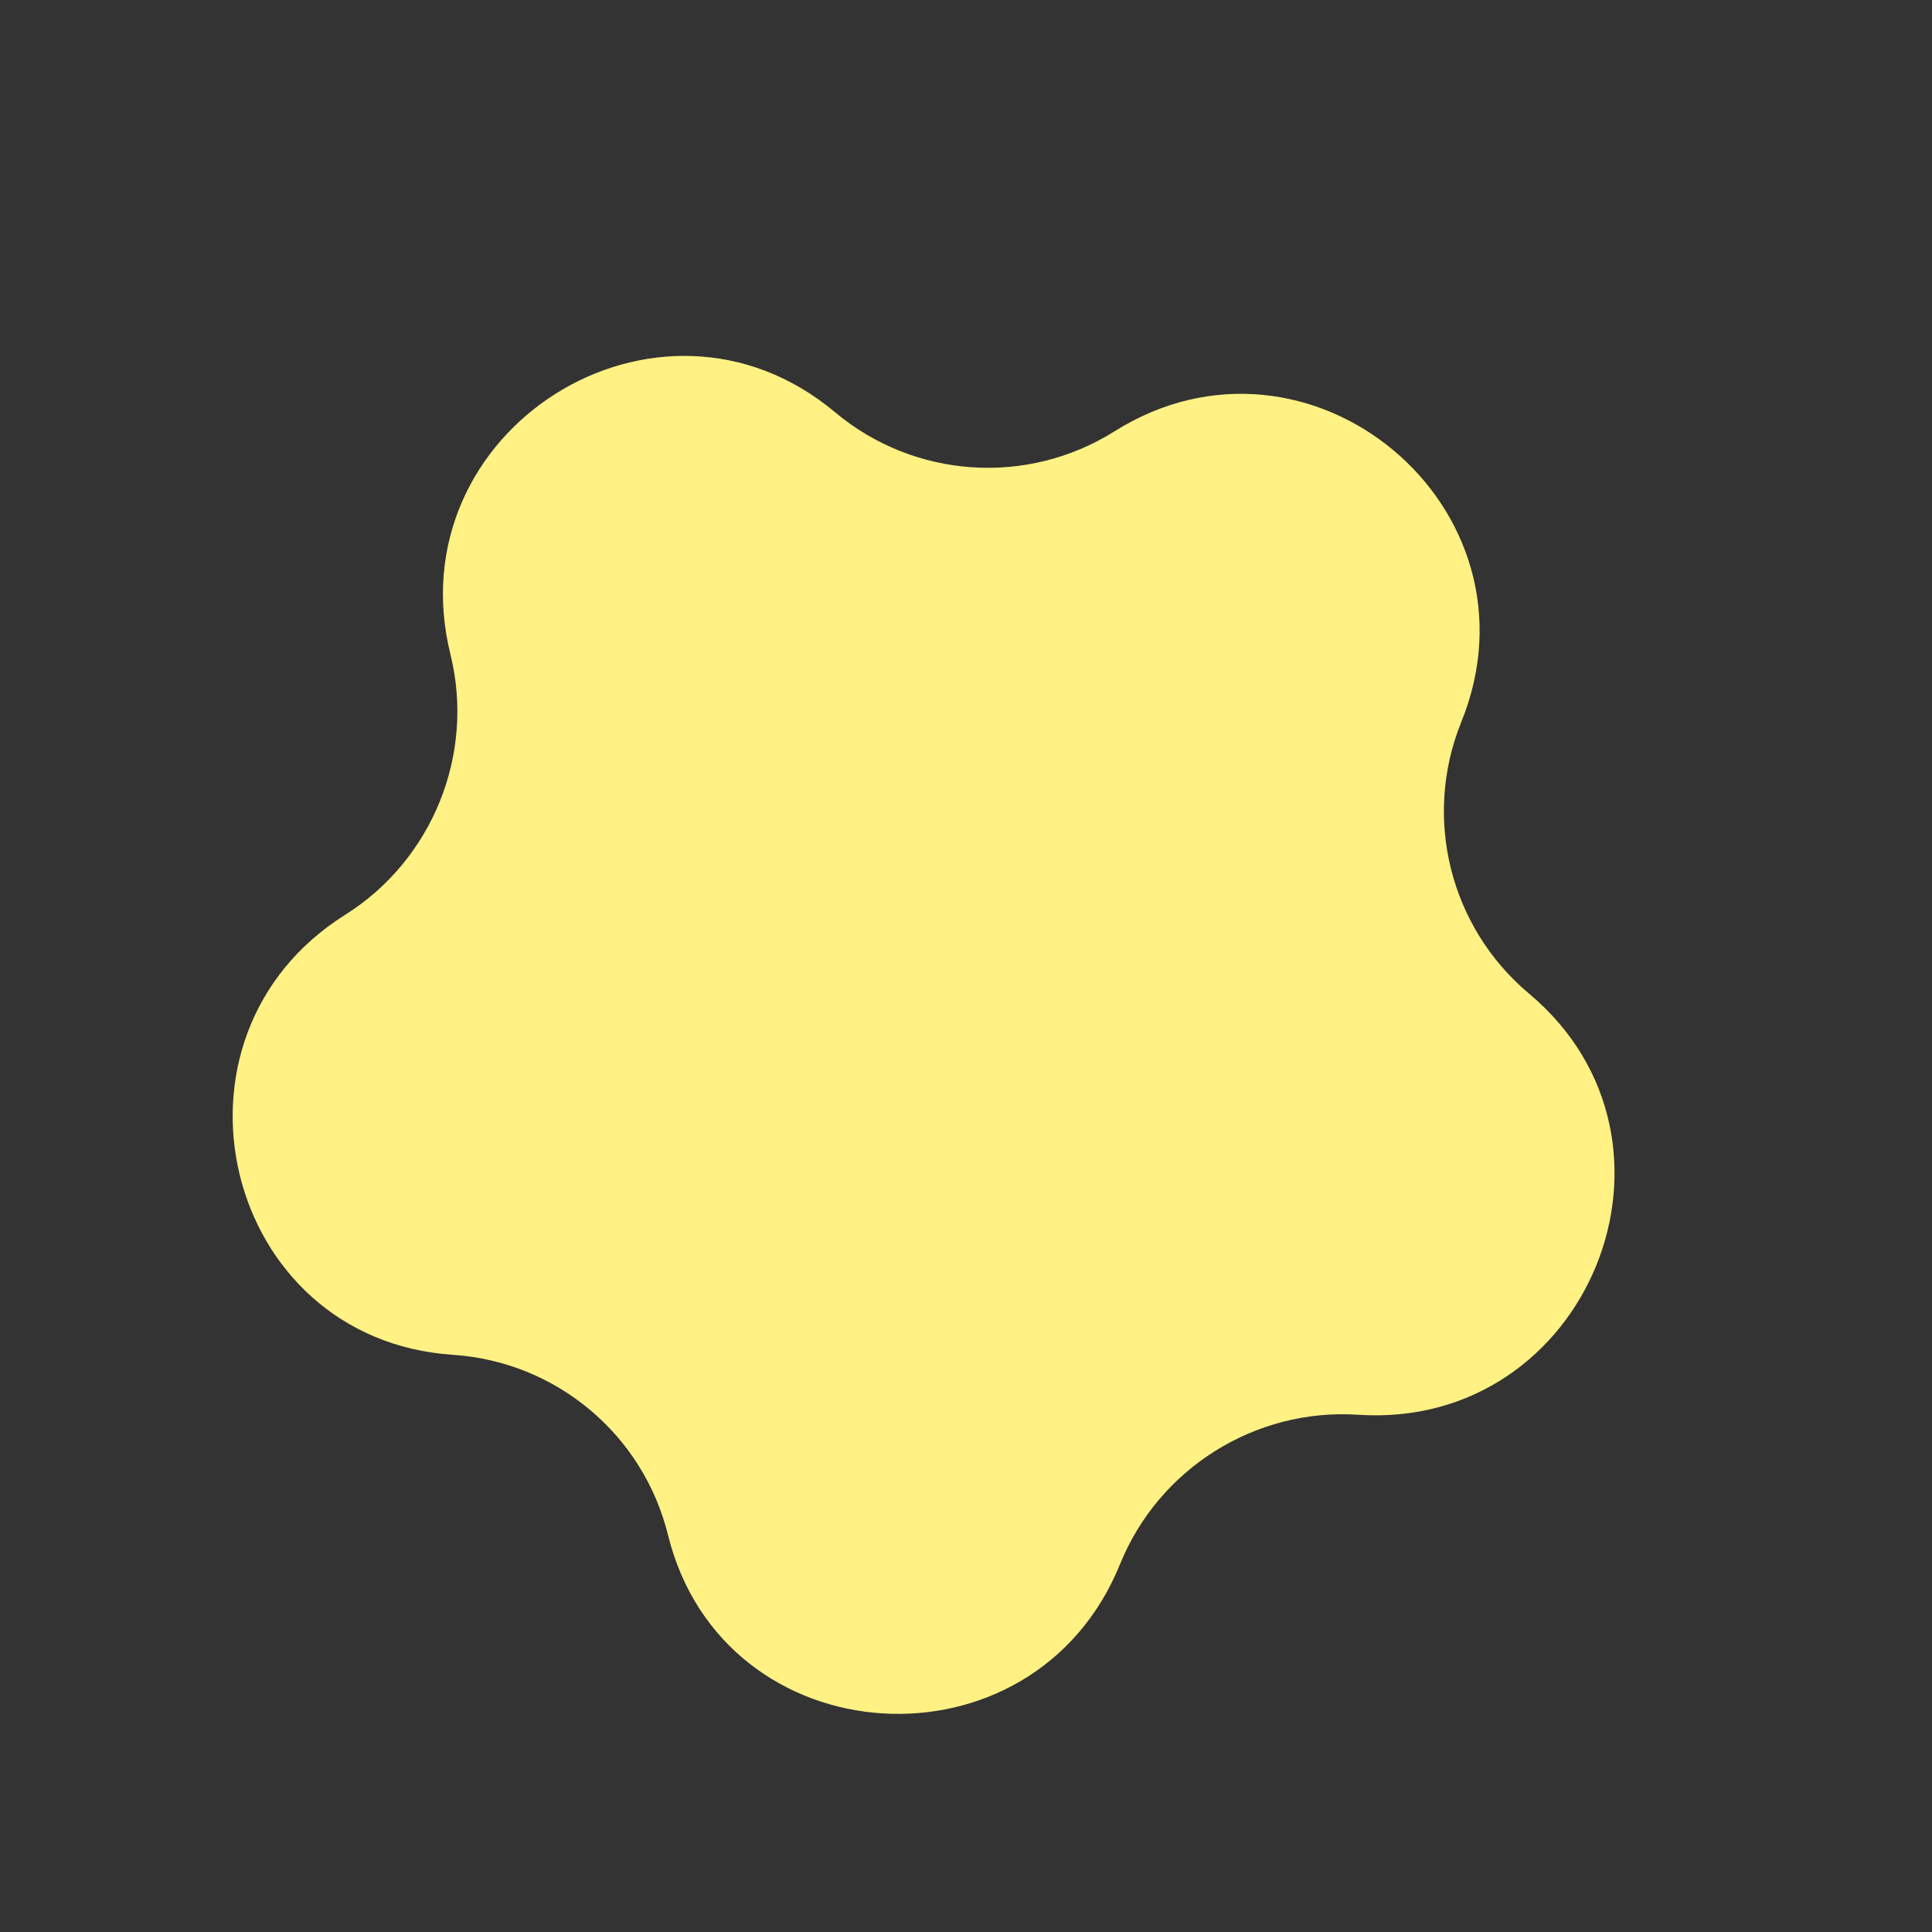 <?xml version="1.0" encoding="UTF-8"?> <svg xmlns="http://www.w3.org/2000/svg" width="89" height="89" viewBox="0 0 89 89" fill="none"><rect x="0" y="0" width="89" height="89" fill="#333333" stroke="none"/> <path d="M51.336 19.872C60.337 14.215 71.309 23.407 67.316 33.26V33.26C65.531 37.665 66.795 42.721 70.438 45.773V45.773C78.587 52.6 73.171 65.875 62.563 65.173V65.173C57.825 64.859 53.38 67.651 51.597 72.052V72.052C47.613 81.884 33.316 81.007 30.771 70.708V70.708C29.628 66.082 25.624 62.727 20.869 62.412V62.412C10.284 61.711 6.915 47.789 15.897 42.144V42.144C19.918 39.617 21.889 34.753 20.75 30.143V30.143C18.2 19.822 30.32 12.164 38.469 18.991V18.991C42.113 22.043 47.312 22.401 51.336 19.872V19.872Z" fill="#FFF183"></path> </svg> 